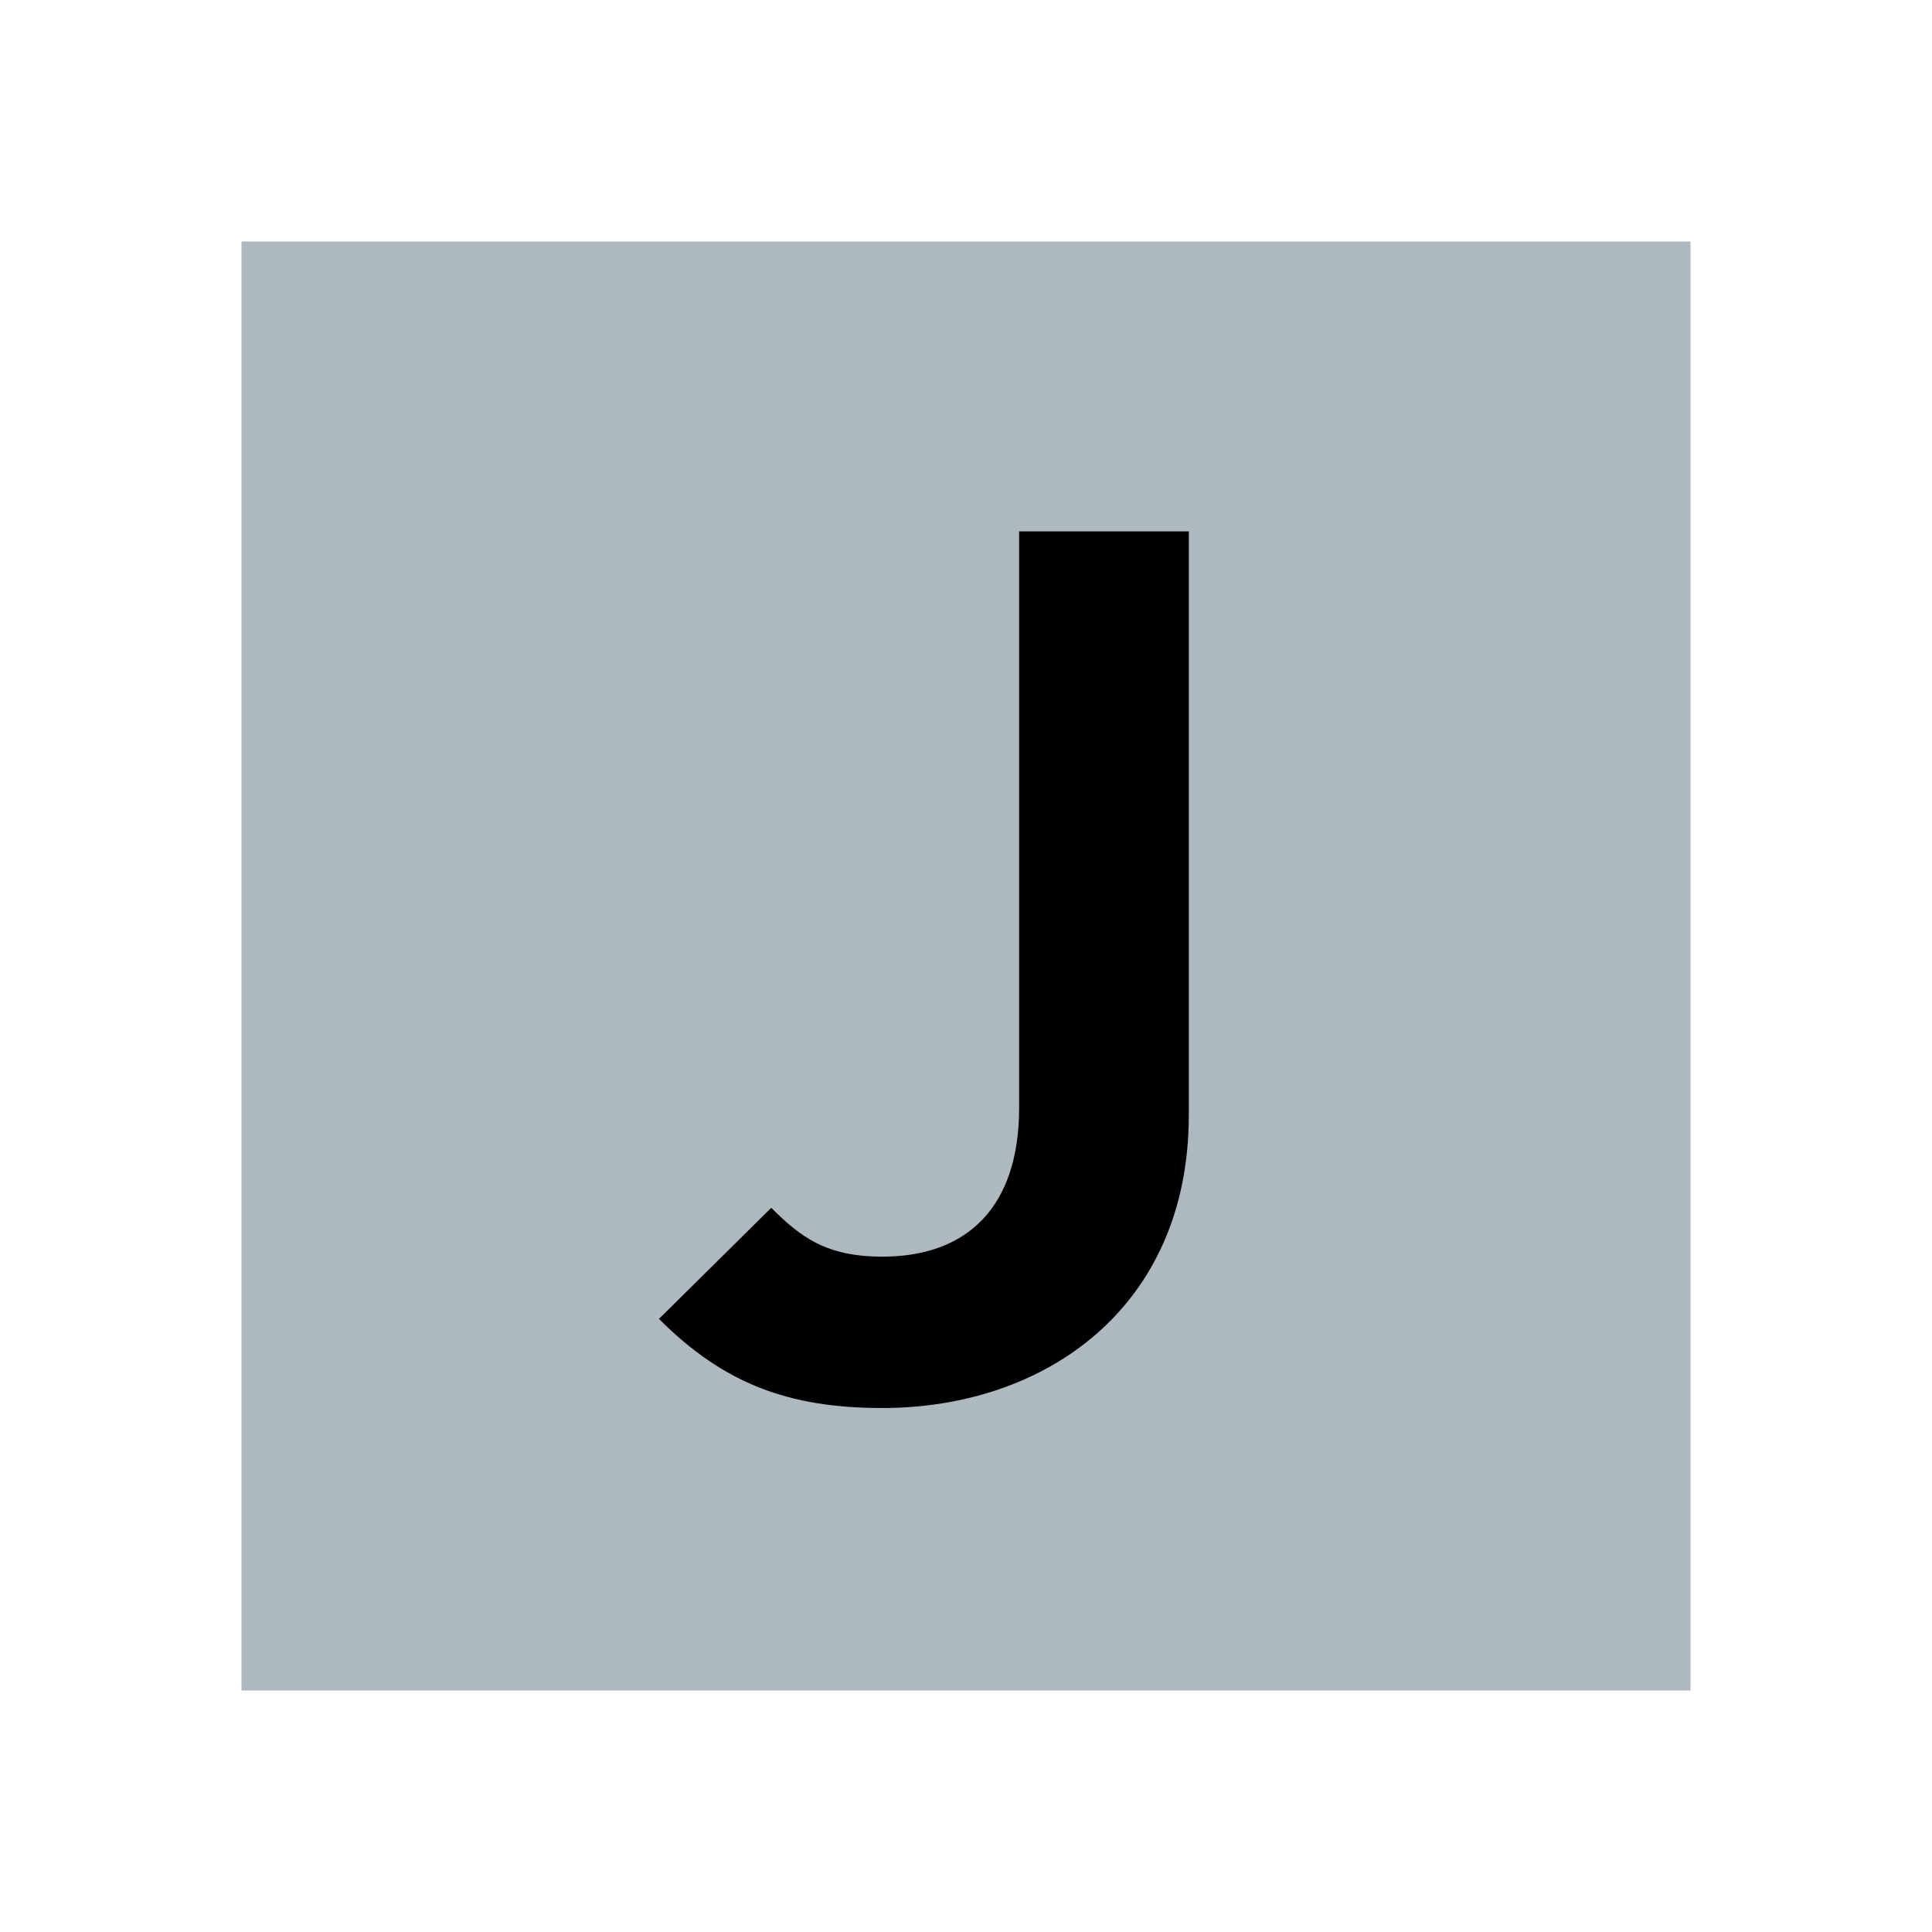 <svg xmlns="http://www.w3.org/2000/svg" viewBox="0 0 576 576"><defs><style>.cls-1{fill:none;}.cls-2{fill:#adb8bf;}</style></defs><title>Asset 16CS</title><g id="Layer_2" data-name="Layer 2"><g id="art"><rect class="cls-1" width="576" height="576"/><rect class="cls-2" x="72" y="72" width="432" height="432"/><path d="M354.43,332.42c0,57.52-42.95,87.36-91.36,87.36-28,0-47.32-7.28-66.61-26.57l33.48-33.12c8.74,8.73,16.38,14.56,33.13,14.56,25.11,0,40.77-14.56,40.77-44.41V158.43h50.59Z"/></g></g></svg>